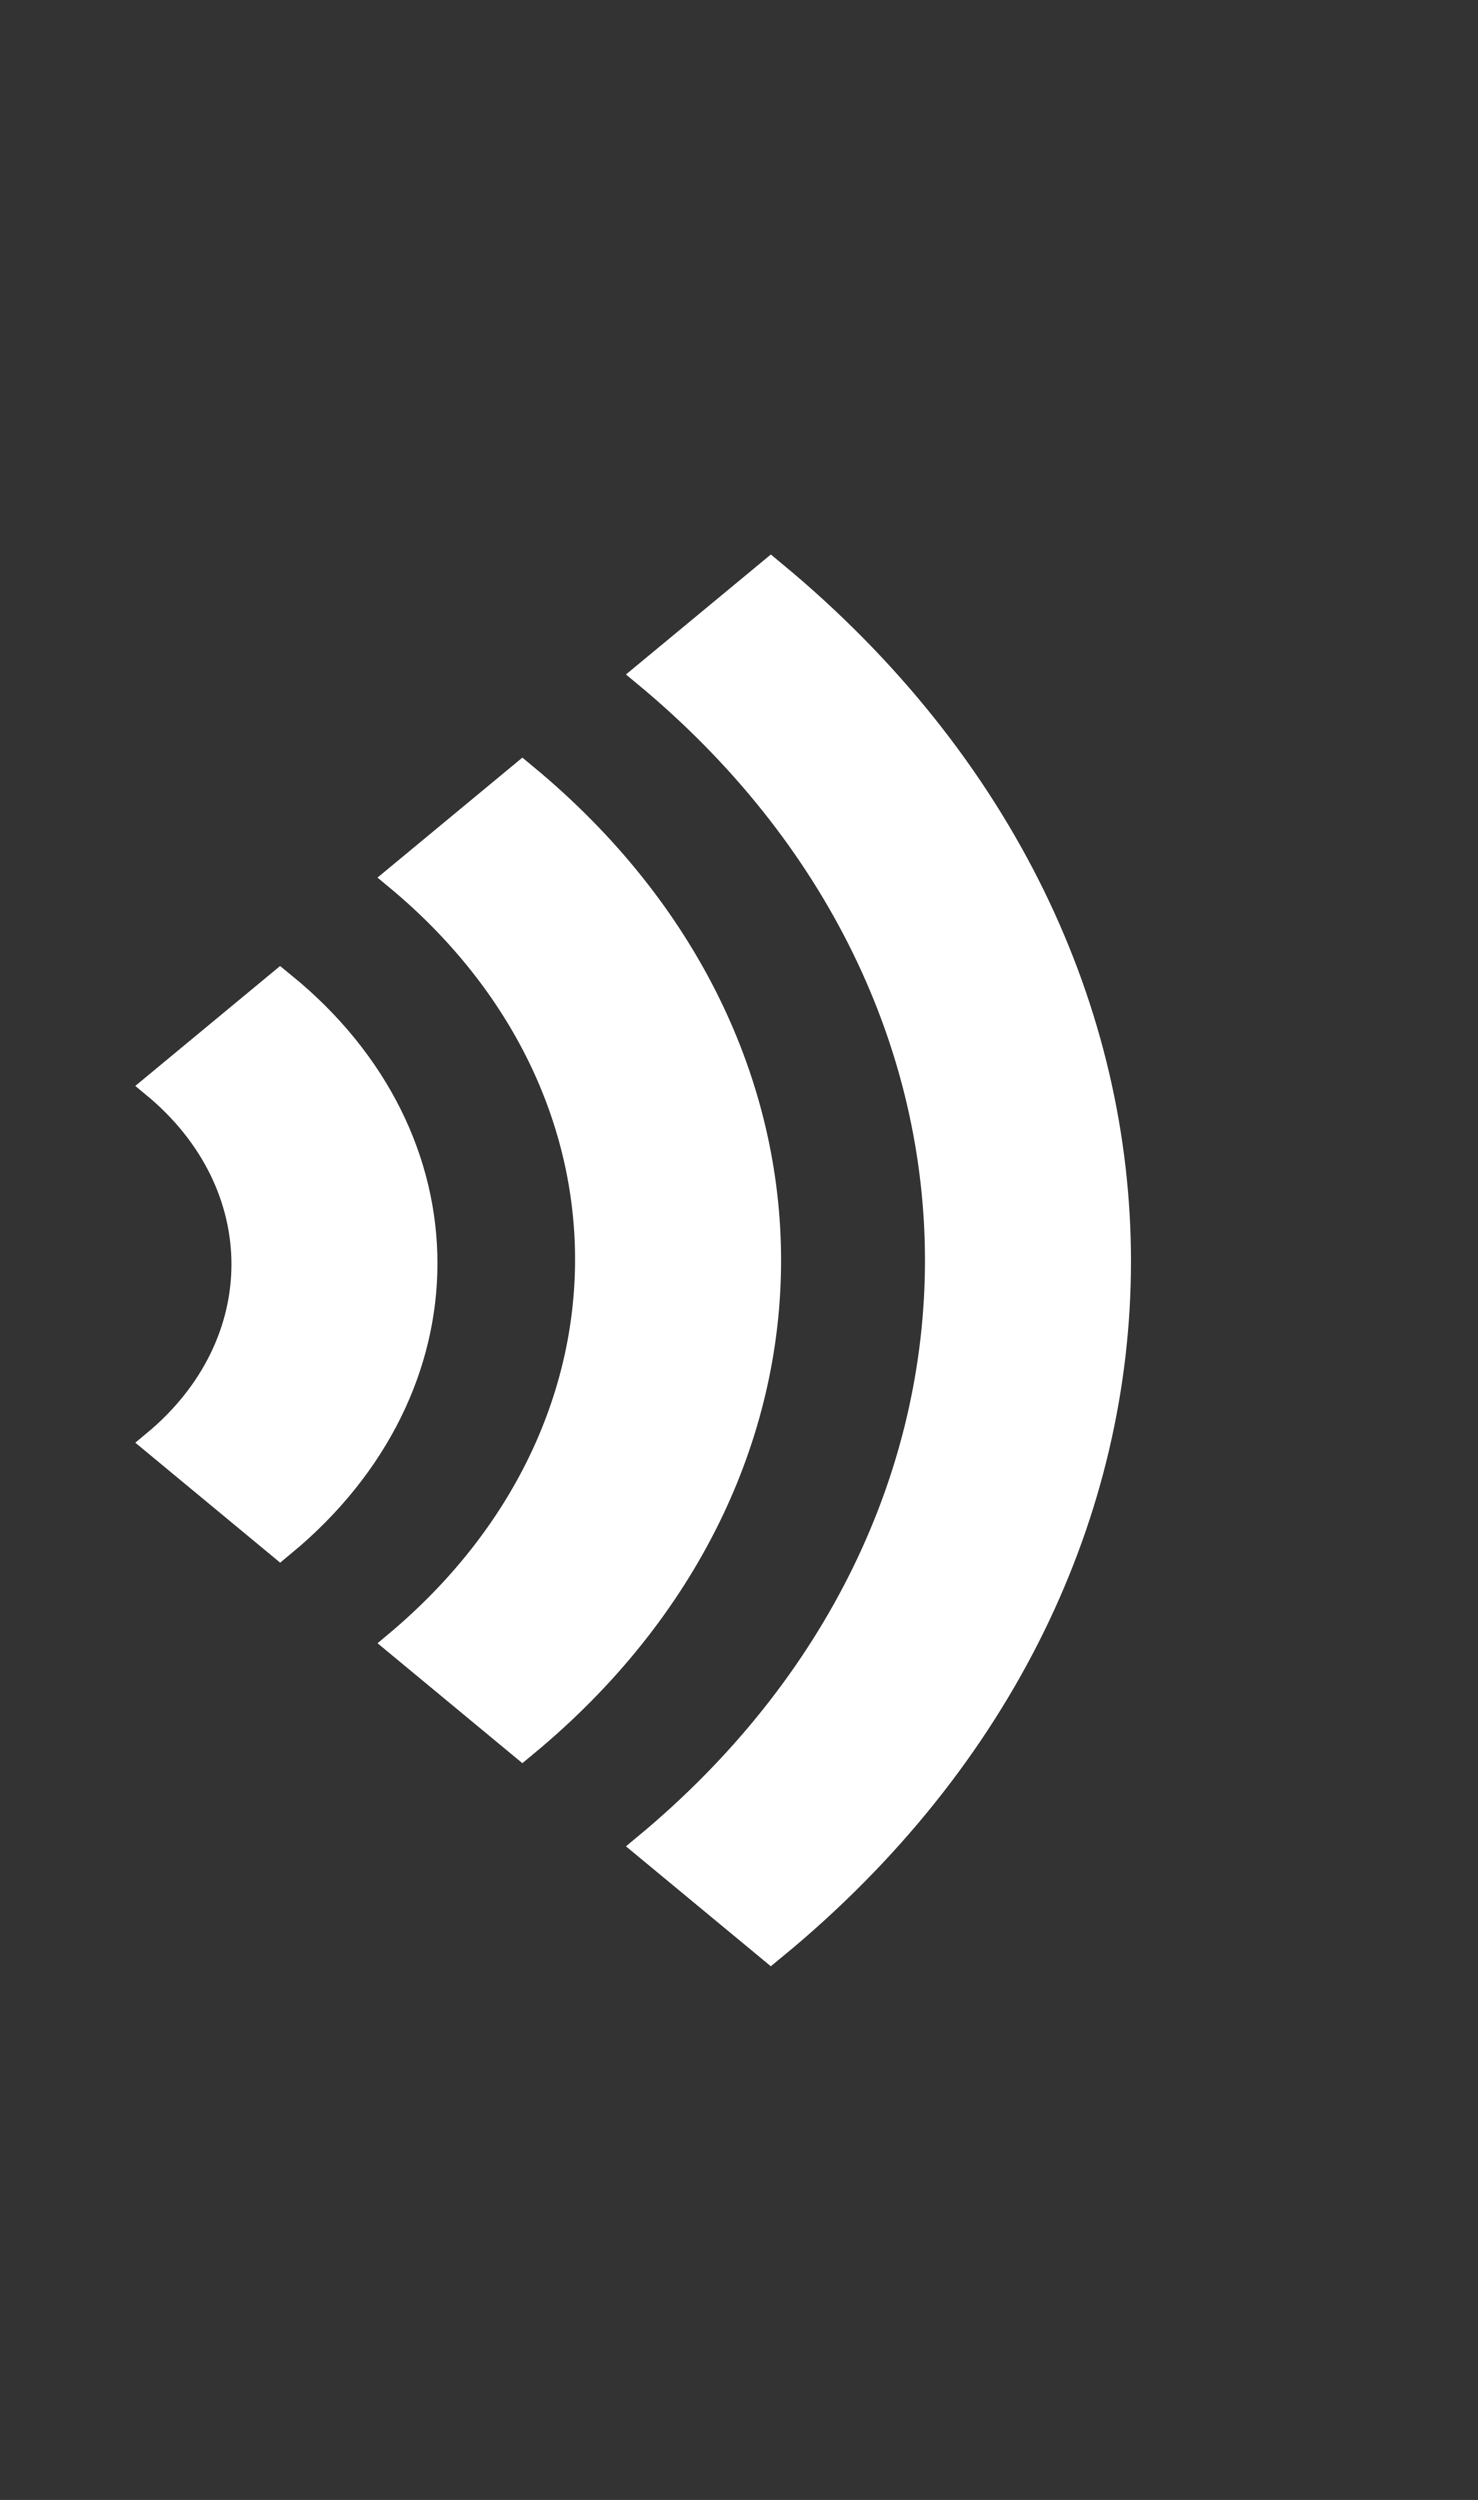 <svg width="68" height="115" xmlns="http://www.w3.org/2000/svg" xmlns:xlink="http://www.w3.org/1999/xlink" xml:space="preserve" overflow="hidden"><rect width="100%" height="100%" fill="#333333" stroke="none"/><defs><clipPath id="clip0"><rect x="357" y="723" width="68" height="115"/></clipPath></defs><g clip-path="url(#clip0)" transform="translate(-357 -723)"><path d="M88.047 26.354 83.375 31.026C98.229 45.88 98.229 70.078 83.375 84.932L88.047 89.604C105.536 72.234 105.536 43.844 88.047 26.354Z" stroke="#FFFFFF" stroke-width="1.198" fill="#FFFFFF" transform="matrix(1.208 0 0 1 286.105 723)"/><path d="M78.583 35.698 73.912 40.37C83.615 50.073 83.615 65.766 73.912 75.588L78.583 80.26C90.922 67.922 90.922 48.036 78.583 35.698Z" stroke="#FFFFFF" stroke-width="1.198" fill="#FFFFFF" transform="matrix(1.208 0 0 1 286.105 723)"/><path d="M69.359 45.281 64.688 49.953C69.24 54.505 69.24 61.812 64.688 66.365L69.359 71.037C76.547 63.849 76.547 52.349 69.359 45.281Z" stroke="#FFFFFF" stroke-width="1.198" fill="#FFFFFF" transform="matrix(1.208 0 0 1 286.105 723)"/><path d="M4.193 41.448 4.193 73.552 27.432 73.552 57.5 98.229 57.5 16.771 27.432 41.448Z" stroke="#FFFFFF" stroke-width="1.198" fill="#FFFFFF" transform="matrix(1.208 0 0 1 286.105 723)"/></g></svg>